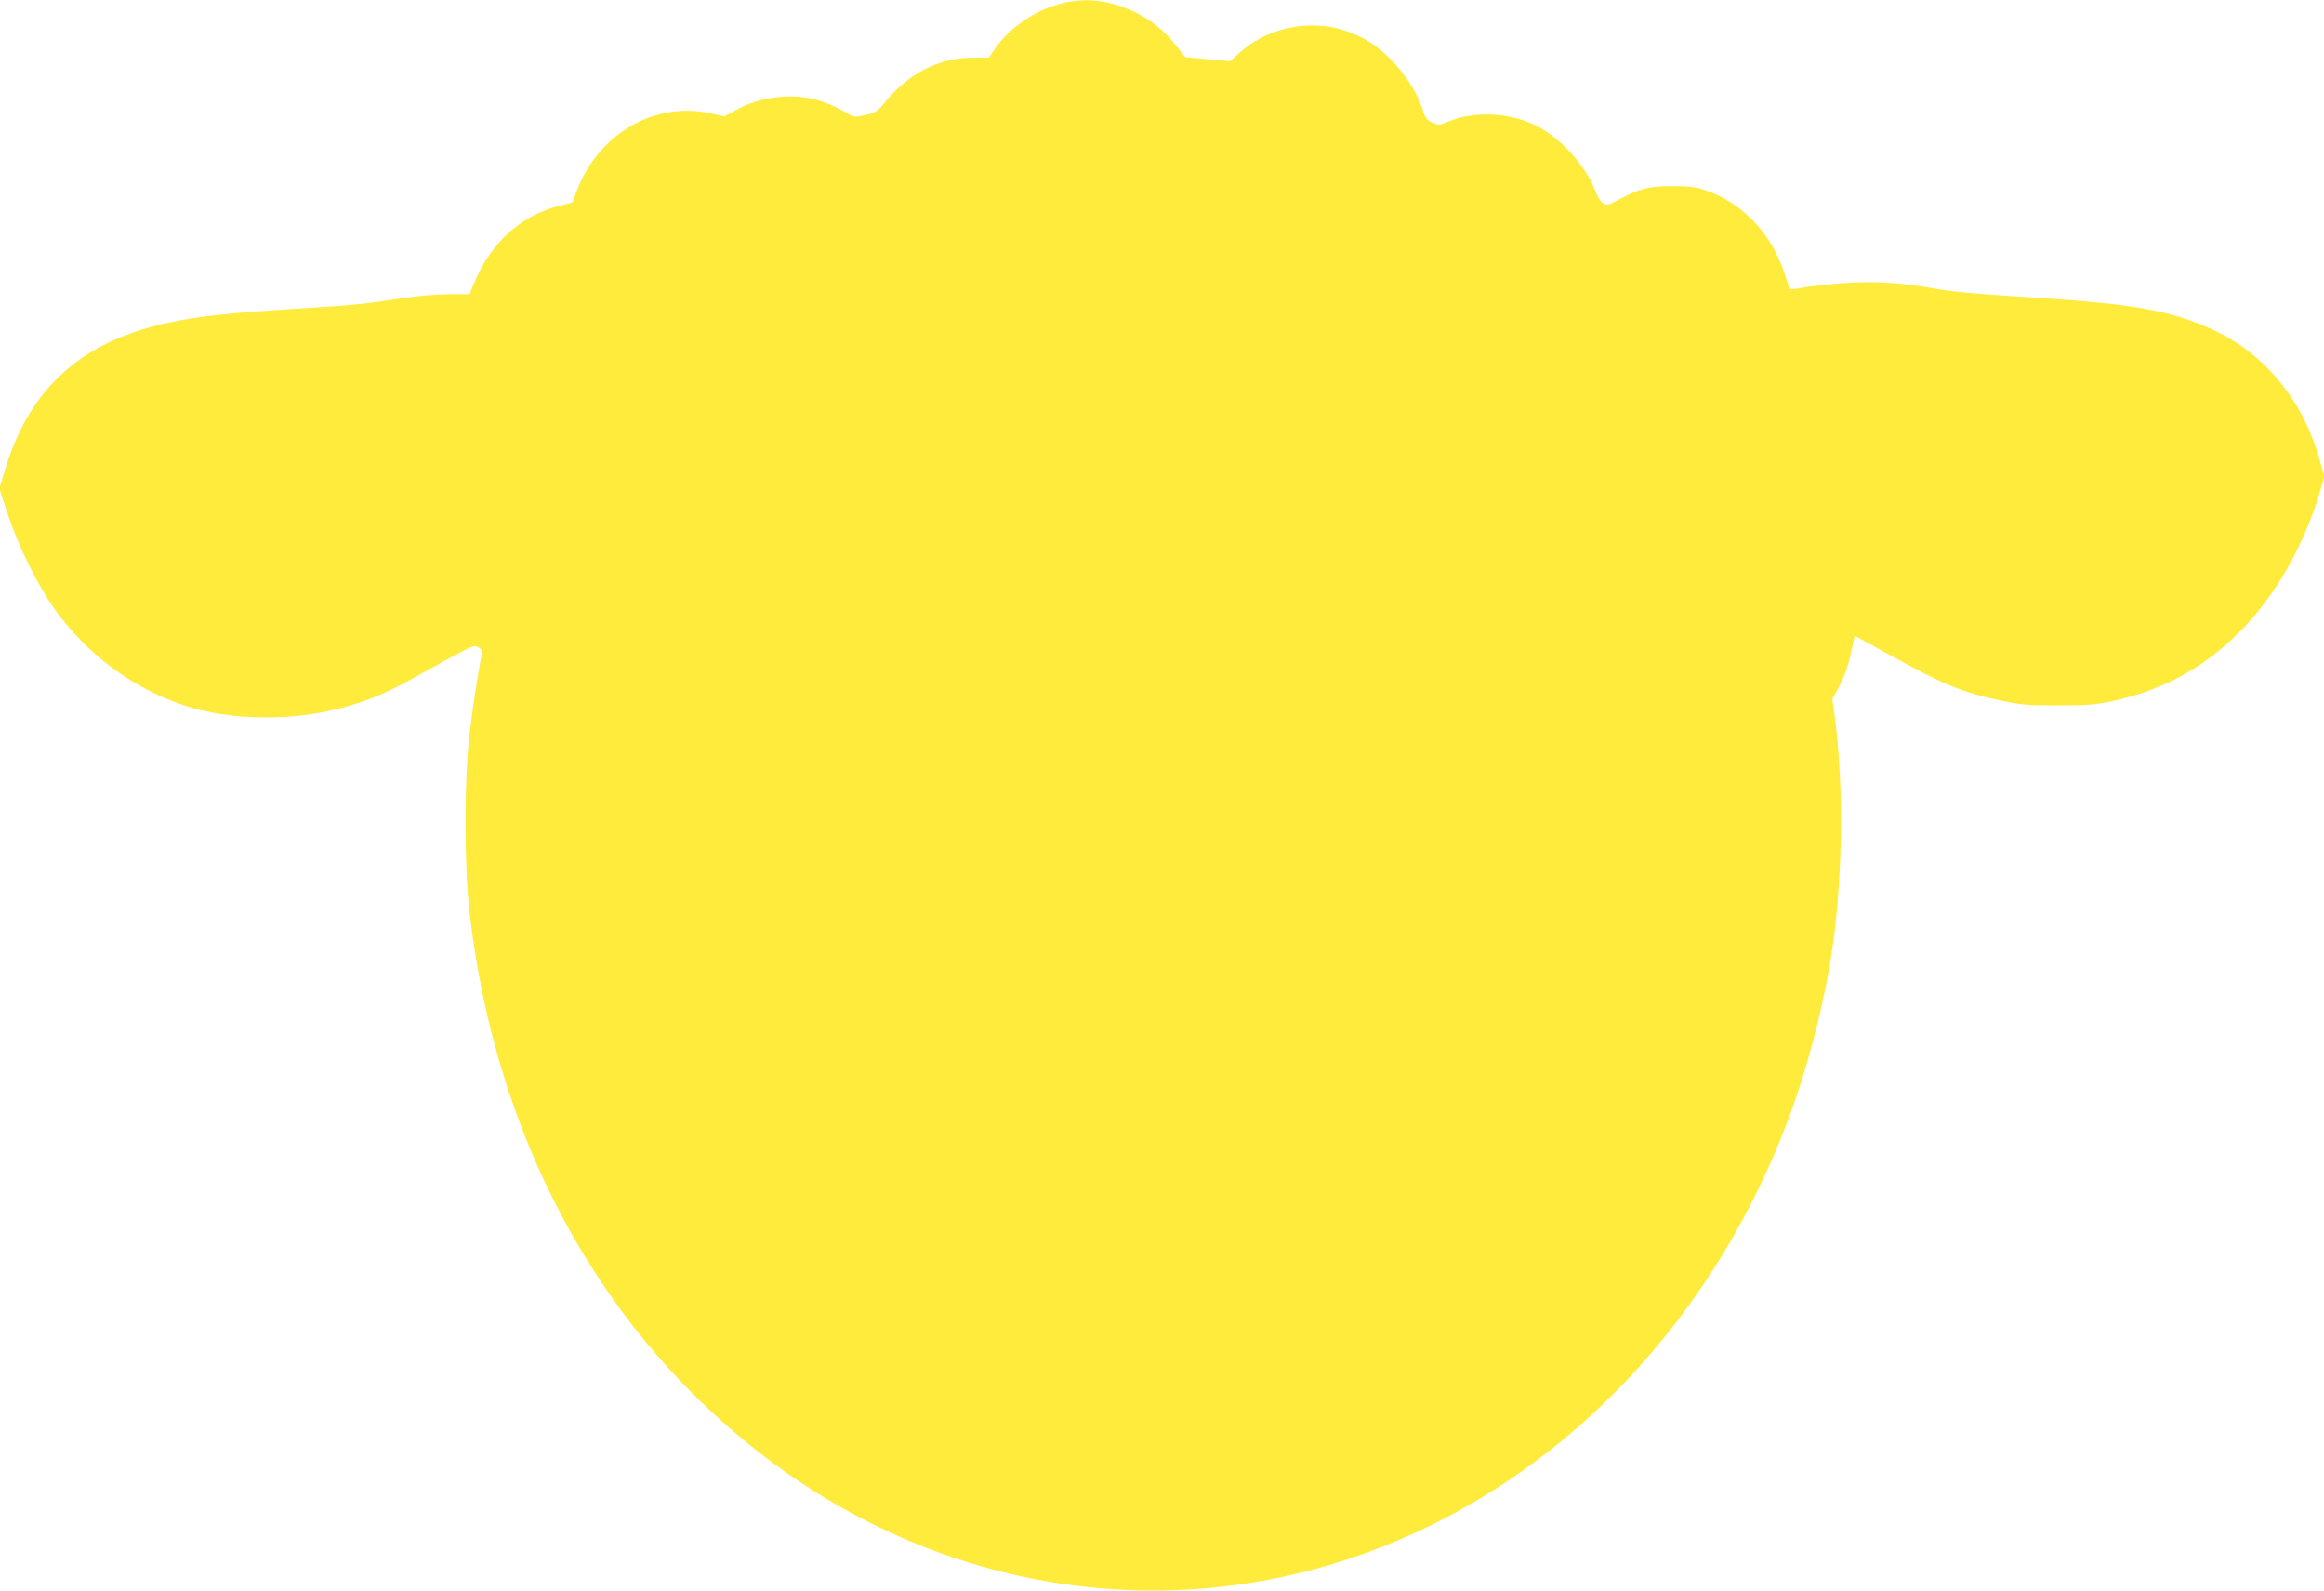 <?xml version="1.0" standalone="no"?>
<!DOCTYPE svg PUBLIC "-//W3C//DTD SVG 20010904//EN"
 "http://www.w3.org/TR/2001/REC-SVG-20010904/DTD/svg10.dtd">
<svg version="1.0" xmlns="http://www.w3.org/2000/svg"
 width="1280pt" height="876pt" viewBox="0 0 1280 876"
 preserveAspectRatio="xMidYMid meet">
<g transform="translate(0,876) scale(0.1,-0.1)"
fill="#ffeb3b" stroke="none">
<path d="M5842 8740 c-142 -37 -284 -135 -362 -248 l-34 -49 -81 0 c-191 0
-360 -85 -490 -245 -42 -52 -51 -58 -108 -71 -58 -13 -64 -12 -95 6 -67 40
-134 68 -195 82 -135 32 -301 8 -424 -61 l-63 -35 -77 17 c-304 67 -613 -109
-734 -421 l-27 -70 -79 -20 c-208 -54 -374 -207 -463 -427 l-24 -58 -110 0
c-61 0 -172 -9 -246 -20 -235 -36 -268 -39 -600 -60 -367 -23 -524 -40 -690
-74 -484 -101 -774 -357 -911 -808 l-33 -108 48 -145 c58 -174 162 -385 254
-515 177 -250 431 -439 717 -534 244 -82 585 -88 857 -16 154 40 266 87 438
185 41 23 126 70 189 104 109 58 116 60 138 45 15 -9 22 -21 19 -32 -13 -43
-48 -261 -68 -426 -32 -264 -32 -759 1 -1025 145 -1202 689 -2224 1551 -2916
948 -761 2168 -990 3290 -618 1144 379 2059 1331 2474 2575 74 222 145 510
181 738 64 409 72 930 21 1318 l-14 103 29 53 c37 68 57 123 77 218 l17 78
165 -91 c326 -180 422 -220 639 -266 111 -24 148 -27 316 -27 158 0 207 4 292
22 293 63 522 190 727 402 187 194 339 465 426 761 l22 76 -27 94 c-93 329
-303 583 -588 714 -228 104 -431 141 -964 175 -344 22 -471 33 -592 55 -172
30 -317 38 -480 26 -86 -7 -187 -18 -224 -25 -50 -10 -70 -10 -72 -2 -2 6 -15
47 -30 91 -74 216 -232 380 -433 448 -54 18 -89 22 -182 22 -129 0 -179 -13
-292 -73 -62 -33 -68 -34 -90 -20 -13 8 -31 38 -41 65 -44 123 -169 269 -291
342 -152 91 -368 107 -525 39 -43 -18 -47 -18 -82 -3 -29 13 -39 25 -49 58
-46 159 -199 342 -340 410 -99 48 -176 67 -275 67 -144 0 -291 -55 -395 -148
l-55 -49 -123 11 -124 11 -48 61 c-67 85 -132 138 -225 185 -138 68 -276 85
-413 49z"/>
</g>
</svg>
